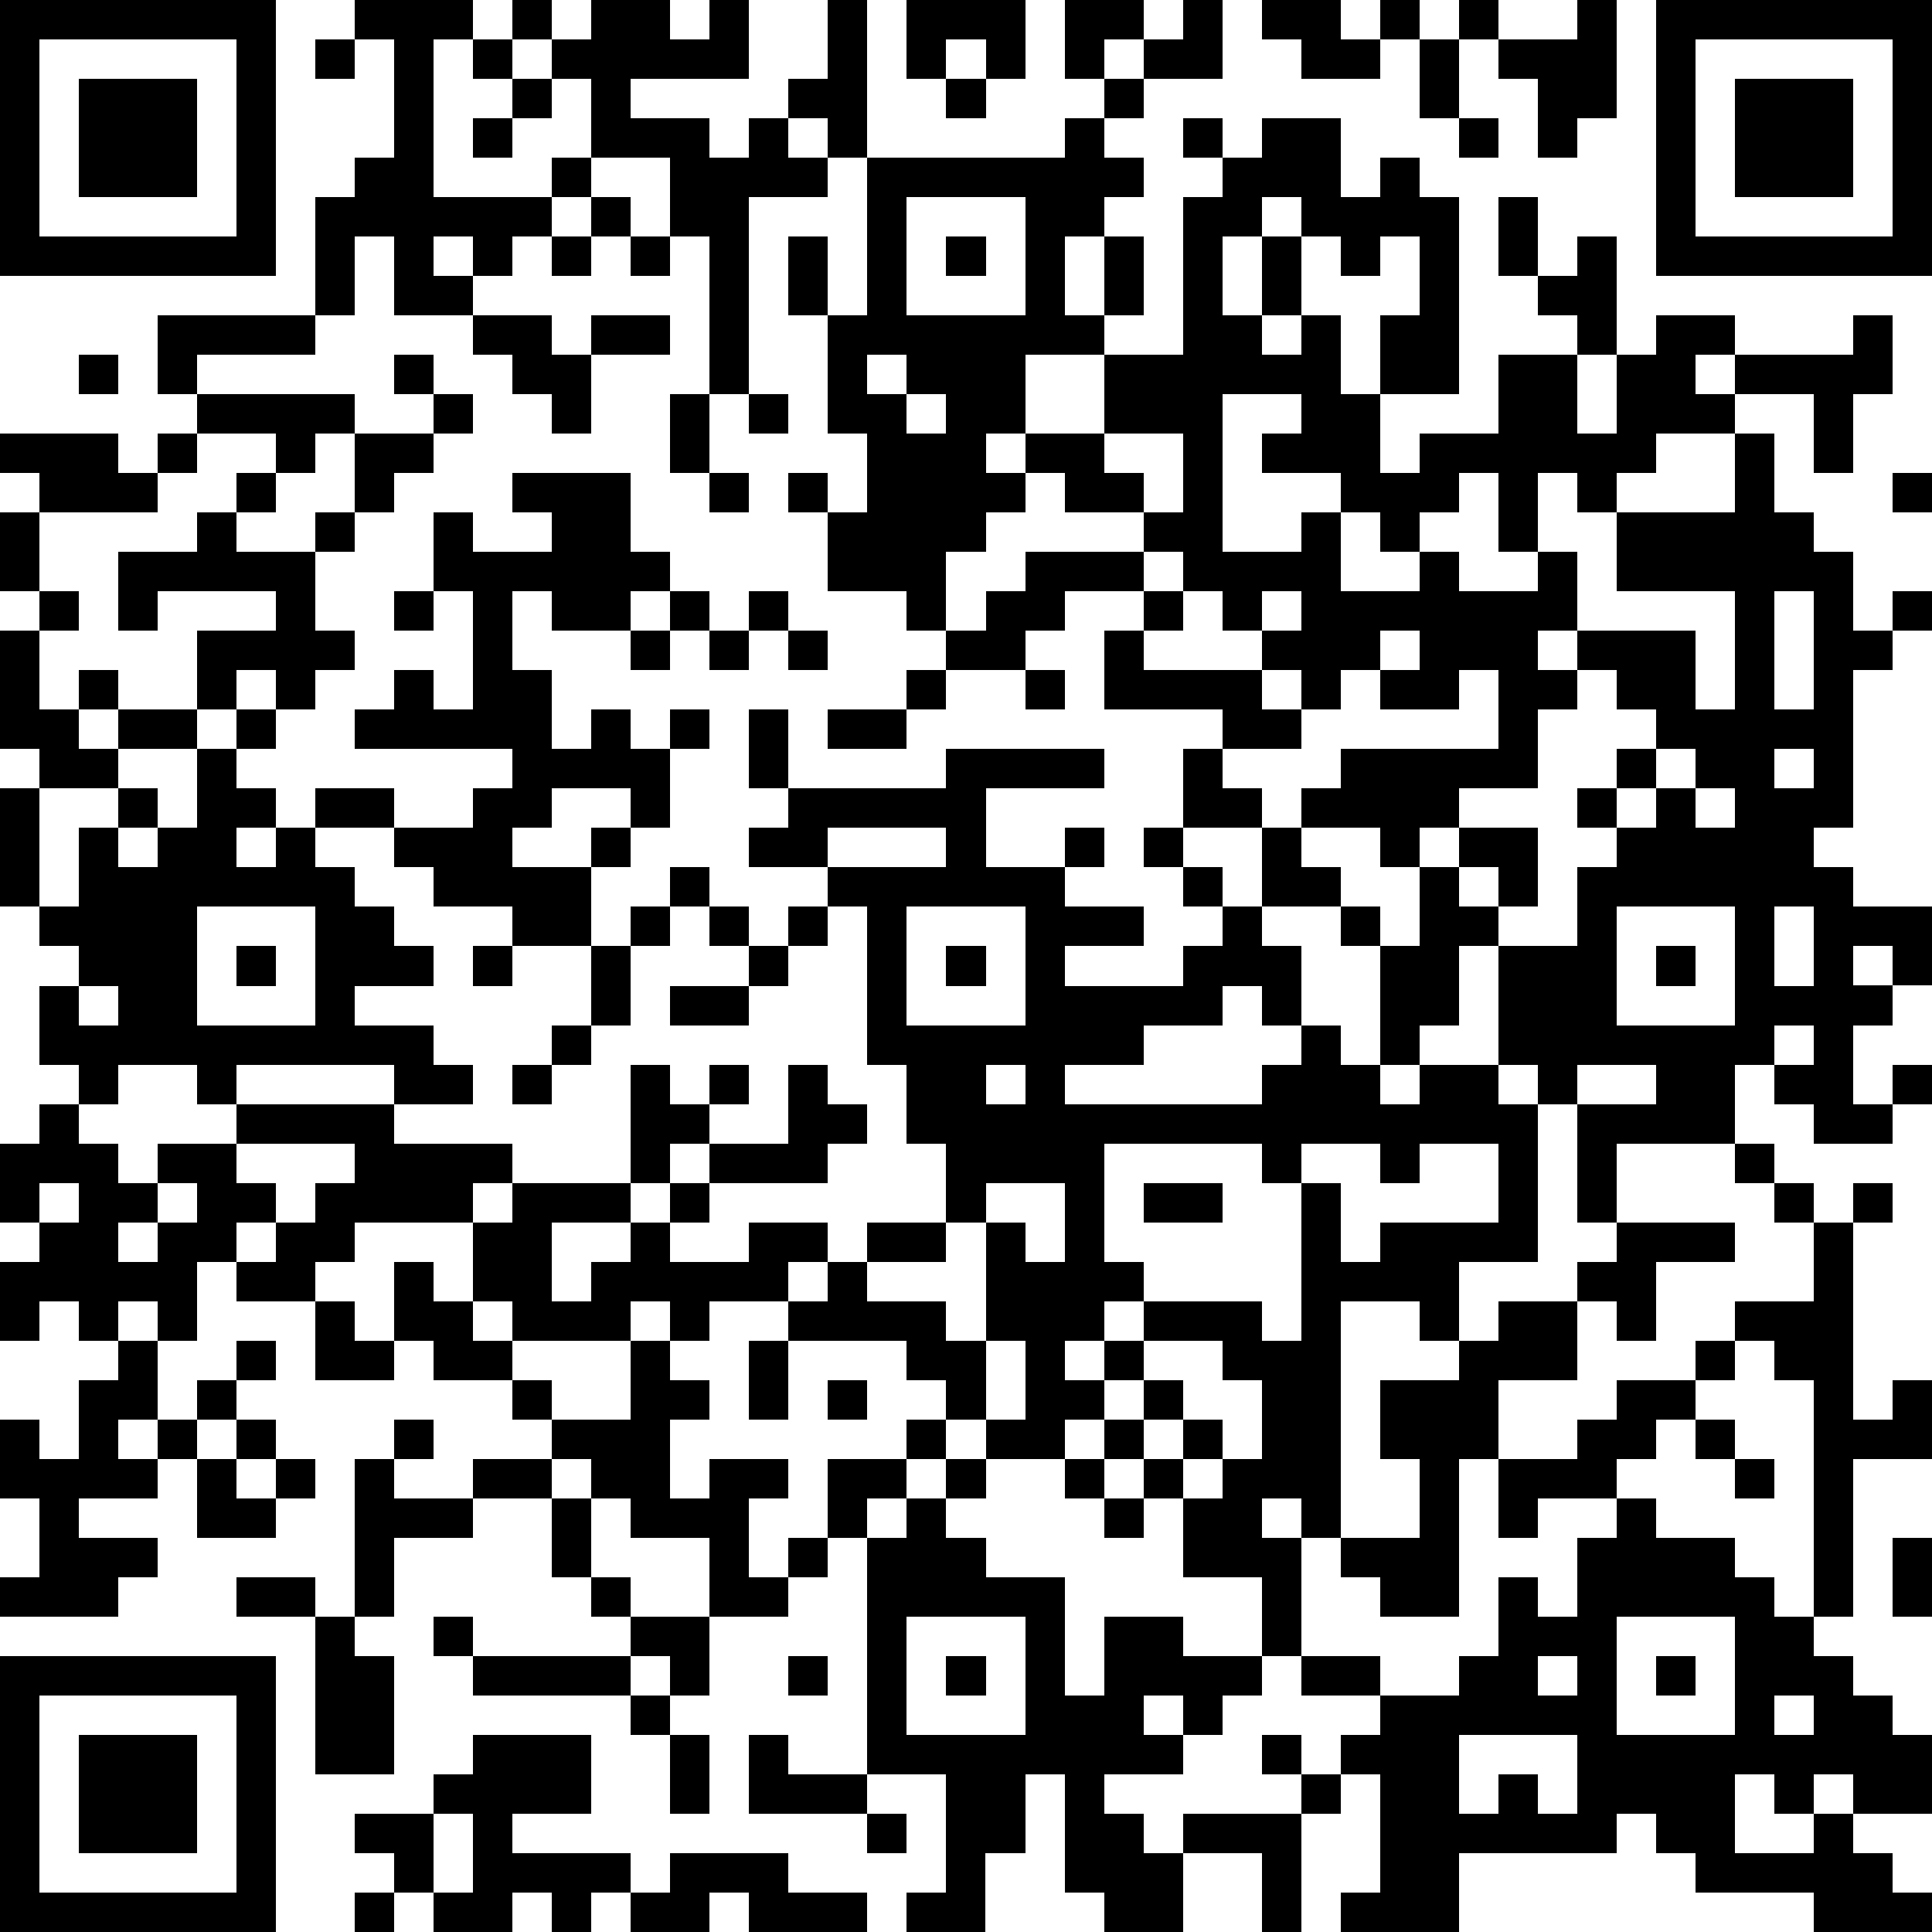 <?xml version="1.0" standalone="yes"?><svg version="1.1" xmlns="http://www.w3.org/2000/svg" xmlns:xlink="http://www.w3.org/1999/xlink" xmlns:ev="http://www.w3.org/2001/xml-events" width="196" height="196" shape-rendering="crispEdges"><path d="M0 0h7v7h-7zM9 0h3v1h-1v4h3v-1h1v-2h-1v-1h-1v-1h1v1h1v-1h2v1h1v-1h1v2h-3v1h2v1h1v-1h1v-1h1v-2h1v4h-1v-1h-1v1h1v1h-2v5h-1v-4h-1v-2h-2v1h-1v1h-1v1h-1v-1h-1v1h1v1h-2v-2h-1v2h-1v-3h1v-1h1v-3h-1zM23 0h3v2h-1v-1h-1v1h-1zM27 0h2v1h-1v1h-1zM30 0h1v2h-2v-1h1zM32 0h2v1h1v-1h1v1h-1v1h-2v-1h-1zM37 0h1v1h-1zM40 0h1v3h-1v1h-1v-2h-1v-1h2zM42 0h7v7h-7zM1 1v5h5v-5zM8 1h1v1h-1zM12 1h1v1h-1zM36 1h1v2h-1zM43 1v5h5v-5zM2 2h3v3h-3zM13 2h1v1h-1zM24 2h1v1h-1zM28 2h1v1h-1zM44 2h3v3h-3zM12 3h1v1h-1zM27 3h1v1h1v1h-1v1h-1v2h1v-2h1v2h-1v1h-2v2h-1v1h1v-1h2v-2h2v-4h1v-1h-1v-1h1v1h1v-1h2v2h1v-1h1v1h1v5h-2v-2h1v-2h-1v1h-1v-1h-1v-1h-1v1h-1v2h1v-2h1v2h-1v1h1v-1h1v2h1v2h1v-1h2v-2h2v-1h-1v-1h-1v-2h1v2h1v-1h1v3h-1v2h1v-2h1v-1h2v1h-1v1h1v-1h3v-1h1v2h-1v2h-1v-2h-2v1h-2v1h-1v1h-1v-1h-1v2h-1v-2h-1v1h-1v1h-1v-1h-1v-1h-2v-1h1v-1h-2v4h2v-1h1v2h2v-1h1v1h2v-1h1v2h-1v1h1v-1h3v2h1v-3h-3v-2h3v-2h1v2h1v1h1v2h1v-1h1v1h-1v1h-1v4h-1v1h1v1h2v2h-1v-1h-1v1h1v1h-1v2h1v-1h1v1h-1v1h-2v-1h-1v-1h-1v2h-3v2h-1v-3h-1v-1h-1v-3h-1v2h-1v1h-1v-3h-1v-1h-2v-2h-2v-2h1v-1h-3v-2h1v-1h-2v1h-1v1h-2v-1h-1v-1h-2v-2h-1v-1h1v1h1v-2h-1v-3h-1v-2h1v2h1v-4h5zM37 3h1v1h-1zM15 5h1v1h-1zM23 5v3h3v-3zM14 6h1v1h-1zM16 6h1v1h-1zM24 6h1v1h-1zM4 8h4v1h-3v1h-1zM12 8h2v1h1v-1h2v1h-2v2h-1v-1h-1v-1h-1zM2 9h1v1h-1zM10 9h1v1h-1zM22 9v1h1v-1zM5 10h4v1h-1v1h-1v-1h-2zM11 10h1v1h-1zM17 10h1v2h-1zM19 10h1v1h-1zM23 10v1h1v-1zM0 11h3v1h1v-1h1v1h-1v1h-3v-1h-1zM9 11h2v1h-1v1h-1zM28 11v1h1v1h-2v-1h-1v1h-1v1h-1v2h1v-1h1v-1h3v-1h1v-2zM6 12h1v1h-1zM13 12h3v2h1v1h-1v1h-2v-1h-1v2h1v2h1v-1h1v1h1v-1h1v1h-1v2h-1v-1h-2v1h-1v1h2v-1h1v1h-1v2h-2v-1h-2v-1h-1v-1h-2v-1h2v1h2v-1h1v-1h-4v-1h1v-1h1v1h1v-3h-1v-2h1v1h2v-1h-1zM18 12h1v1h-1zM48 12h1v1h-1zM0 13h1v2h-1zM5 13h1v1h2v-1h1v1h-1v2h1v1h-1v1h-1v-1h-1v1h-1v-2h2v-1h-3v1h-1v-2h2zM29 14v1h1v-1zM1 15h1v1h-1zM10 15h1v1h-1zM17 15h1v1h-1zM19 15h1v1h-1zM30 15v1h-1v1h3v-1h-1v-1zM32 15v1h1v-1zM45 15v3h1v-3zM0 16h1v2h1v-1h1v1h-1v1h1v-1h2v1h-2v1h-2v-1h-1zM16 16h1v1h-1zM18 16h1v1h-1zM20 16h1v1h-1zM35 16v1h-1v1h-1v-1h-1v1h1v1h-2v1h1v1h1v-1h1v-1h4v-2h-1v1h-2v-1h1v-1zM23 17h1v1h-1zM26 17h1v1h-1zM40 17v1h-1v2h-2v1h-1v1h-1v-1h-2v1h1v1h1v1h1v-2h1v-1h2v2h-1v-1h-1v1h1v1h2v-2h1v-1h-1v-1h1v-1h1v-1h-1v-1zM6 18h1v1h-1zM19 18h1v2h-1zM21 18h2v1h-2zM5 19h1v1h1v1h-1v1h1v-1h1v1h1v1h1v1h1v1h-2v1h2v1h1v1h-2v-1h-4v1h-1v-1h-2v1h-1v-1h-1v-2h1v-1h-1v-1h-1v-3h1v3h1v-2h1v-1h1v1h-1v1h1v-1h1zM24 19h4v1h-3v2h2v-1h1v1h-1v1h2v1h-2v1h3v-1h1v-1h-1v-1h-1v-1h1v1h1v1h1v1h1v2h-1v-1h-1v1h-2v1h-2v1h5v-1h1v-1h1v1h1v1h1v-1h2v1h1v4h-2v2h-1v-1h-2v6h-1v-1h-1v1h1v3h-1v-2h-2v-2h-1v-1h-1v-1h-1v1h-2v-1h-1v-1h-1v-1h-3v-1h-2v1h-1v-1h-1v1h-3v-1h-1v-2h-3v1h-1v1h-2v-1h-1v2h-1v-1h-1v1h-1v-1h-1v1h-1v-2h1v-1h-1v-2h1v-1h1v1h1v1h1v-1h2v-1h4v1h3v1h-1v1h1v-1h3v-3h1v1h1v-1h1v1h-1v1h-1v1h-1v1h-2v2h1v-1h1v-1h1v-1h1v-1h2v-2h1v1h1v1h-1v1h-3v1h-1v1h2v-1h2v1h-1v1h1v-1h1v-1h2v-2h-1v-2h-1v-4h-1v-1h-2v-1h1v-1h4zM42 19v1h-1v1h1v-1h1v-1zM45 19v1h1v-1zM43 20v1h1v-1zM21 21v1h3v-1zM17 22h1v1h-1zM5 23v3h3v-3zM16 23h1v1h-1zM18 23h1v1h-1zM20 23h1v1h-1zM23 23v3h3v-3zM41 23v3h3v-3zM45 23v2h1v-2zM6 24h1v1h-1zM12 24h1v1h-1zM15 24h1v2h-1zM19 24h1v1h-1zM24 24h1v1h-1zM42 24h1v1h-1zM2 25v1h1v-1zM17 25h2v1h-2zM14 26h1v1h-1zM45 26v1h1v-1zM13 27h1v1h-1zM25 27v1h1v-1zM40 27v1h2v-1zM6 29v1h1v1h-1v1h1v-1h1v-1h1v-1zM28 29v3h1v1h-1v1h-1v1h1v-1h1v-1h3v1h1v-4h-1v-1zM33 29v1h1v2h1v-1h3v-2h-2v1h-1v-1zM44 29h1v1h-1zM1 30v1h1v-1zM4 30v1h-1v1h1v-1h1v-1zM25 30v1h-1v1h-2v1h2v1h1v-3h1v1h1v-2zM29 30h2v1h-2zM45 30h1v1h-1zM47 30h1v1h-1zM41 31h3v1h-2v2h-1v-1h-1v-1h1zM46 31h1v5h1v-1h1v2h-2v4h-1v-6h-1v-1h-1v-1h2zM10 32h1v1h1v1h1v1h-2v-1h-1zM8 33h1v1h1v1h-2zM38 33h2v2h-2v2h-1v4h-2v-1h-1v-1h2v-2h-1v-2h2v-1h1zM3 34h1v2h-1v1h1v-1h1v-1h1v-1h1v1h-1v1h-1v1h-1v1h-2v1h2v1h-1v1h-3v-1h1v-2h-1v-2h1v1h1v-2h1zM16 34h1v1h1v1h-1v2h1v-1h2v1h-1v2h1v-1h1v-2h2v-1h1v1h-1v1h-1v1h-1v1h-1v1h-2v-2h-2v-1h-1v-1h-1v-1h-1v-1h1v1h2zM19 34h1v2h-1zM25 34v2h1v-2zM29 34v1h-1v1h1v-1h1v1h-1v1h1v-1h1v1h-1v1h1v-1h1v-2h-1v-1zM43 34h1v1h-1zM21 35h1v1h-1zM41 35h2v1h-1v1h-1v1h-2v1h-1v-2h2v-1h1zM6 36h1v1h-1zM10 36h1v1h-1zM43 36h1v1h-1zM5 37h1v1h1v-1h1v1h-1v1h-2zM9 37h1v1h2v-1h2v1h-2v1h-2v2h-1zM24 37h1v1h-1zM27 37h1v1h-1zM44 37h1v1h-1zM14 38h1v2h-1zM23 38h1v1h1v1h2v3h1v-2h2v1h2v1h-1v1h-1v-1h-1v1h1v1h-2v1h1v1h1v-1h3v-1h-1v-1h1v1h1v-1h1v-1h-2v-1h2v1h2v-1h1v-2h1v1h1v-2h1v-1h1v1h2v1h1v1h1v1h1v1h1v1h1v2h-2v-1h-1v1h-1v-1h-1v2h2v-1h1v1h1v1h1v1h-3v-1h-3v-1h-1v-1h-1v1h-4v2h-3v-1h1v-3h-1v1h-1v3h-1v-2h-2v2h-2v-1h-1v-3h-1v2h-1v2h-2v-1h1v-3h-2v-6h1zM28 38h1v1h-1zM48 39h1v2h-1zM6 40h2v1h-2zM15 40h1v1h-1zM8 41h1v1h1v3h-2zM11 41h1v1h-1zM16 41h2v2h-1v-1h-1zM23 41v3h3v-3zM41 41v3h3v-3zM0 42h7v7h-7zM12 42h4v1h-4zM20 42h1v1h-1zM24 42h1v1h-1zM39 42v1h1v-1zM42 42h1v1h-1zM1 43v5h5v-5zM16 43h1v1h-1zM45 43v1h1v-1zM2 44h3v3h-3zM12 44h3v2h-2v1h3v1h-1v1h-1v-1h-1v1h-2v-1h-1v-1h-1v-1h2v-1h1zM17 44h1v2h-1zM19 44h1v1h2v1h-3zM37 44v2h1v-1h1v1h1v-2zM11 46v2h1v-2zM22 46h1v1h-1zM17 47h3v1h2v1h-3v-1h-1v1h-2v-1h1zM9 48h1v1h-1z" style="fill:#000" transform="translate(0,0) scale(4)"/></svg>